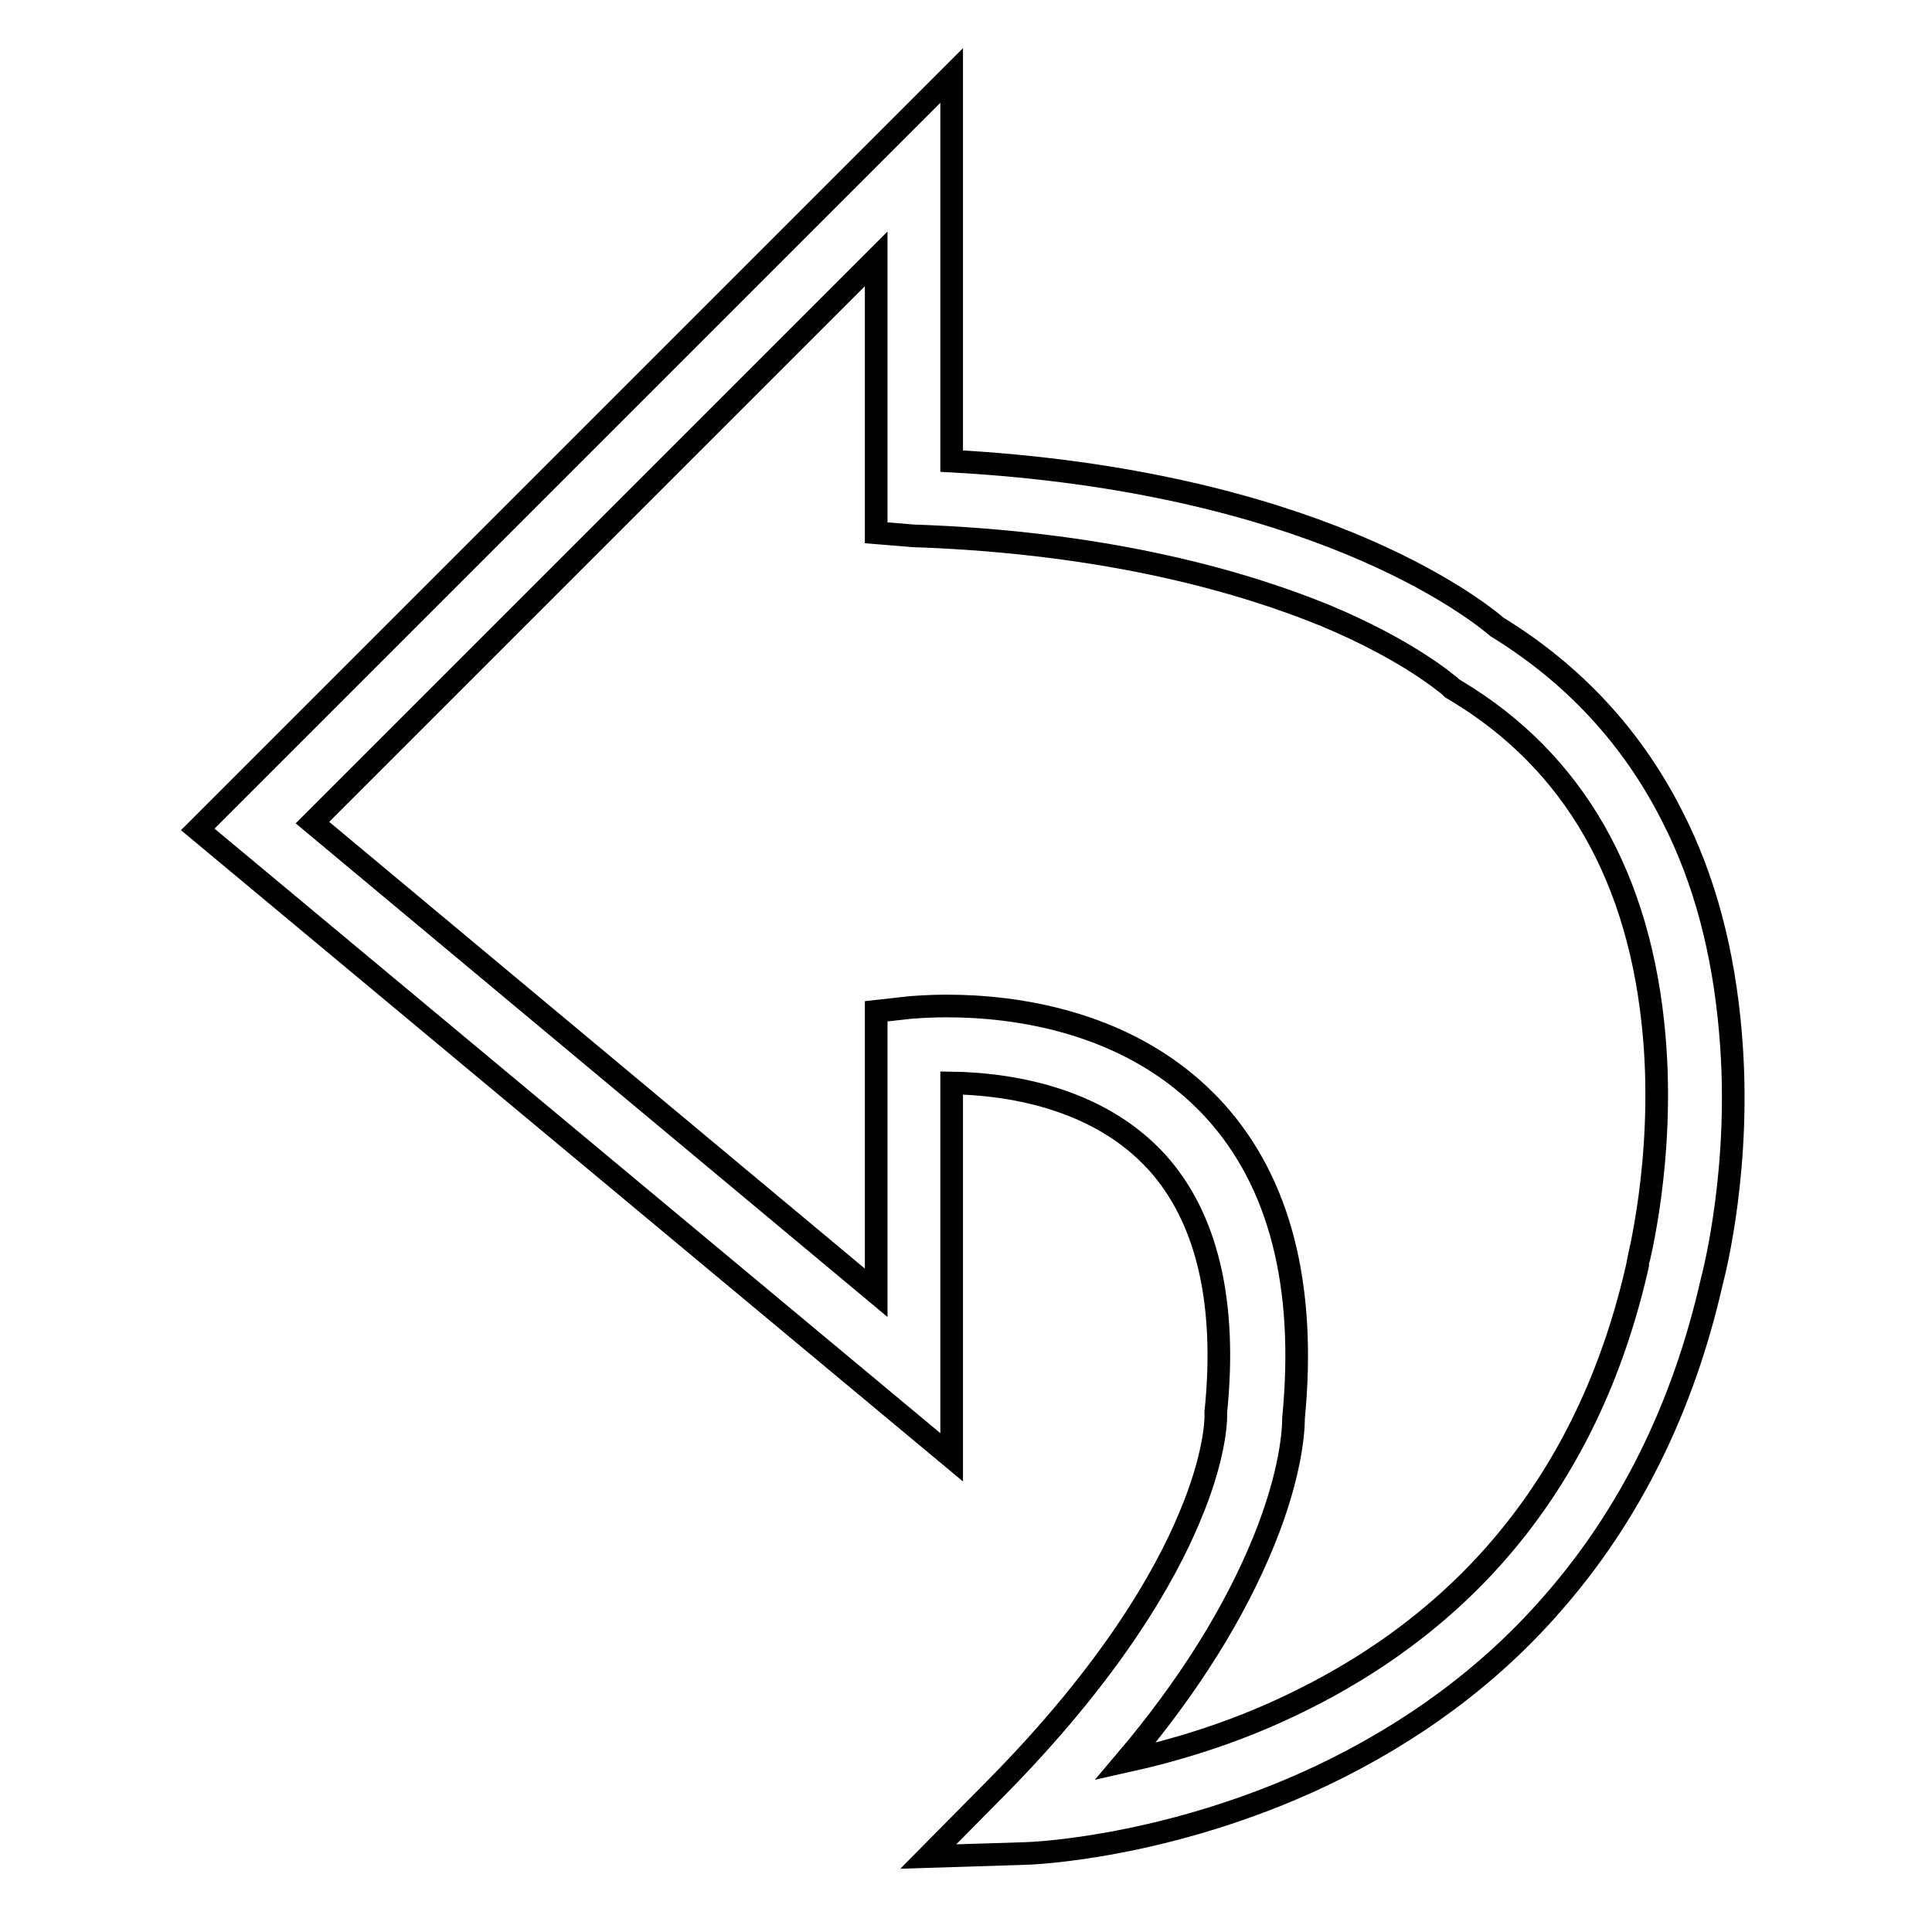 <?xml version="1.0" encoding="utf-8"?>
<!-- Svg Vector Icons : http://www.onlinewebfonts.com/icon -->
<!DOCTYPE svg PUBLIC "-//W3C//DTD SVG 1.1//EN" "http://www.w3.org/Graphics/SVG/1.1/DTD/svg11.dtd">
<svg version="1.1" xmlns="http://www.w3.org/2000/svg" xmlns:xlink="http://www.w3.org/1999/xlink" x="0px" y="0px" viewBox="0 0 256 256" enable-background="new 0 0 256 256" xml:space="preserve">
<g><g><path stroke-width="3" fill-opacity="0" stroke="#000000"  d="M229.3,136.9c-0.9-10.7-3.4-20.3-7.7-28.7c-5.3-10.5-13.1-18.9-23.2-25.1c-3.3-2.8-24.7-19.4-72.3-22V10l-99.9,99.9l99.9,83.2v-49.6c7,0.1,19.2,1.7,27.2,10.5c6.6,7.3,9.3,18.5,7.8,33.1l0,0.3l0,0.4c0,0.4-0.1,5.3-3.5,13.3c-3.3,7.9-10.4,20.4-25.6,35.8l-9,9.1l12.8-0.4c0.8,0,19-0.7,39.3-10.3c12-5.7,22.3-13.3,30.5-22.7c10.3-11.7,17.4-26,21.2-42.7C227.2,168.4,230.8,154.2,229.3,136.9z M217,167.4l0,0.2c-6.1,27.1-21.5,46.7-45.8,58.3c-8.1,3.9-15.8,6.1-22.1,7.5c8.4-9.9,14.5-19.7,18.4-29.3c3.6-8.9,3.9-14.6,3.9-16.2c1.7-17.5-1.8-31.2-10.4-40.7c-11-12.1-26.9-13.9-35.5-13.9c-2.9,0-4.7,0.2-4.9,0.2l-4.5,0.5v37.3l-74.7-62.3l74.7-74.7v36.3L121,71c26.3,0.9,44.2,6.3,54.7,10.6c11,4.6,16.1,9.1,16.4,9.3l0.3,0.3l0.5,0.3c15.7,9.4,24.5,24.9,26.3,45.9C220.6,153.7,217,167.3,217,167.4z"/></g></g>
</svg>